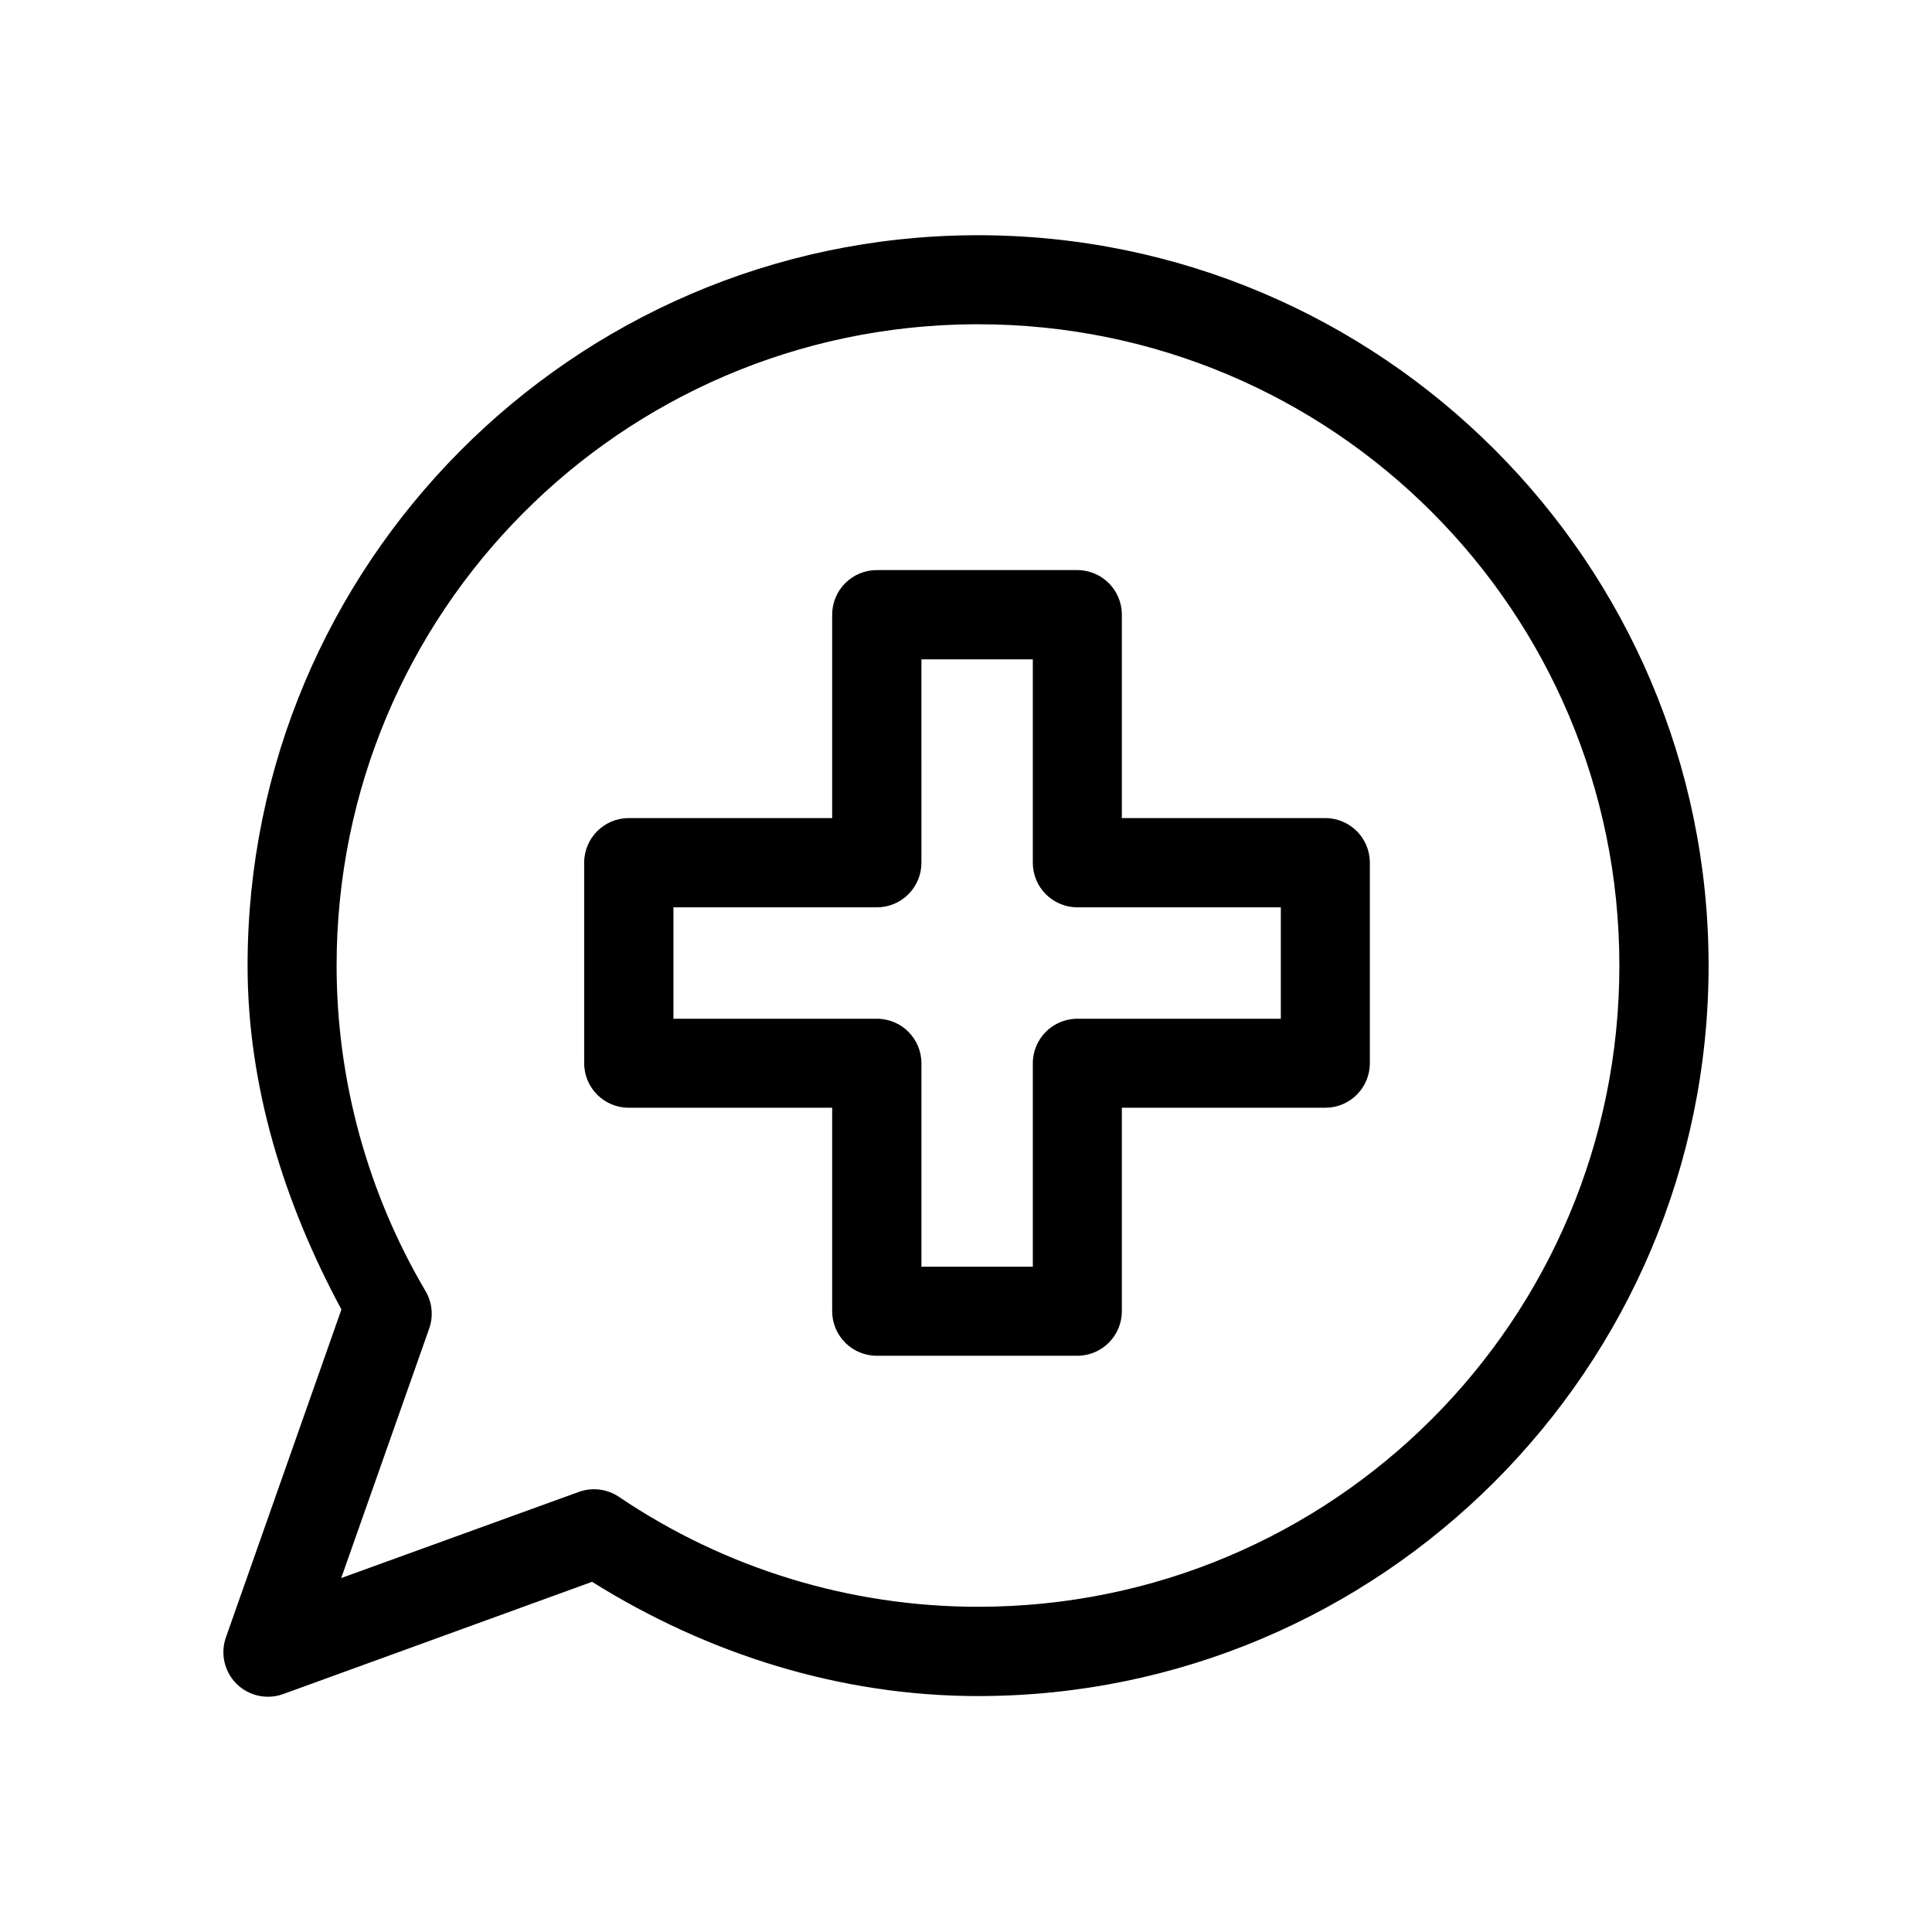 <?xml version="1.0" encoding="UTF-8"?>
<!-- Uploaded to: ICON Repo, www.svgrepo.com, Generator: ICON Repo Mixer Tools -->
<svg fill="#000000" width="800px" height="800px" version="1.1" viewBox="144 144 512 512" xmlns="http://www.w3.org/2000/svg">
 <g fill-rule="evenodd">
  <path d="m401.9 206.34c-106.27 0.715-192.29 87.309-192.29 193.57 0.004 32.051 9.715 62.965 24.871 91.117l-30.625 86.934c-1.5 4.301-0.391 9.082 2.852 12.285 3.238 3.199 8.031 4.254 12.316 2.707l81.879-29.754c30.742 19.23 65.922 30.273 102.27 30.277 106.77 0.004 193.62-86.809 193.62-193.57 0.004-106.75-86.82-193.54-193.57-193.57h-1.336zm0.117 23.594h0.059 1.105c94.012-0.004 169.98 75.973 169.97 169.97-0.008 93.992-75.969 169.92-169.97 169.91-33.922 0-67.023-10.121-95.125-29.113h-0.008c-3.125-2.121-7.078-2.617-10.633-1.336l-62.992 22.836 23.301-66.07c1.176-3.289 0.836-6.926-0.93-9.938-15.414-26.145-23.586-55.945-23.59-86.293-0.008-93.531 75.281-169.31 168.81-169.97z"/>
  <path d="m376.39 295.08c-3.137-0.012-6.152 1.223-8.375 3.438-2.227 2.215-3.477 5.219-3.481 8.359v53.926h-53.926c-6.512 0.008-11.789 5.285-11.797 11.797v53.172c0.008 6.512 5.285 11.789 11.797 11.793h53.926v53.93c0.004 3.137 1.254 6.144 3.481 8.355 2.223 2.215 5.238 3.453 8.375 3.441h53.113c6.512-0.008 11.789-5.285 11.797-11.797v-53.93h53.926c6.512-0.004 11.789-5.281 11.797-11.793v-53.172c-0.008-6.512-5.285-11.789-11.797-11.797h-53.926v-53.926c-0.008-6.512-5.285-11.789-11.797-11.797zm11.797 23.652h29.52v53.867c-0.012 3.137 1.223 6.148 3.438 8.375 2.215 2.223 5.223 3.477 8.359 3.481h53.926v29.52h-53.926c-6.512 0.008-11.789 5.281-11.797 11.797v53.926h-29.52v-53.926c-0.008-6.516-5.285-11.789-11.797-11.797h-53.926v-29.52h53.926c3.137-0.004 6.144-1.258 8.359-3.481 2.211-2.227 3.449-5.238 3.438-8.375z"/>
 </g>
</svg>
